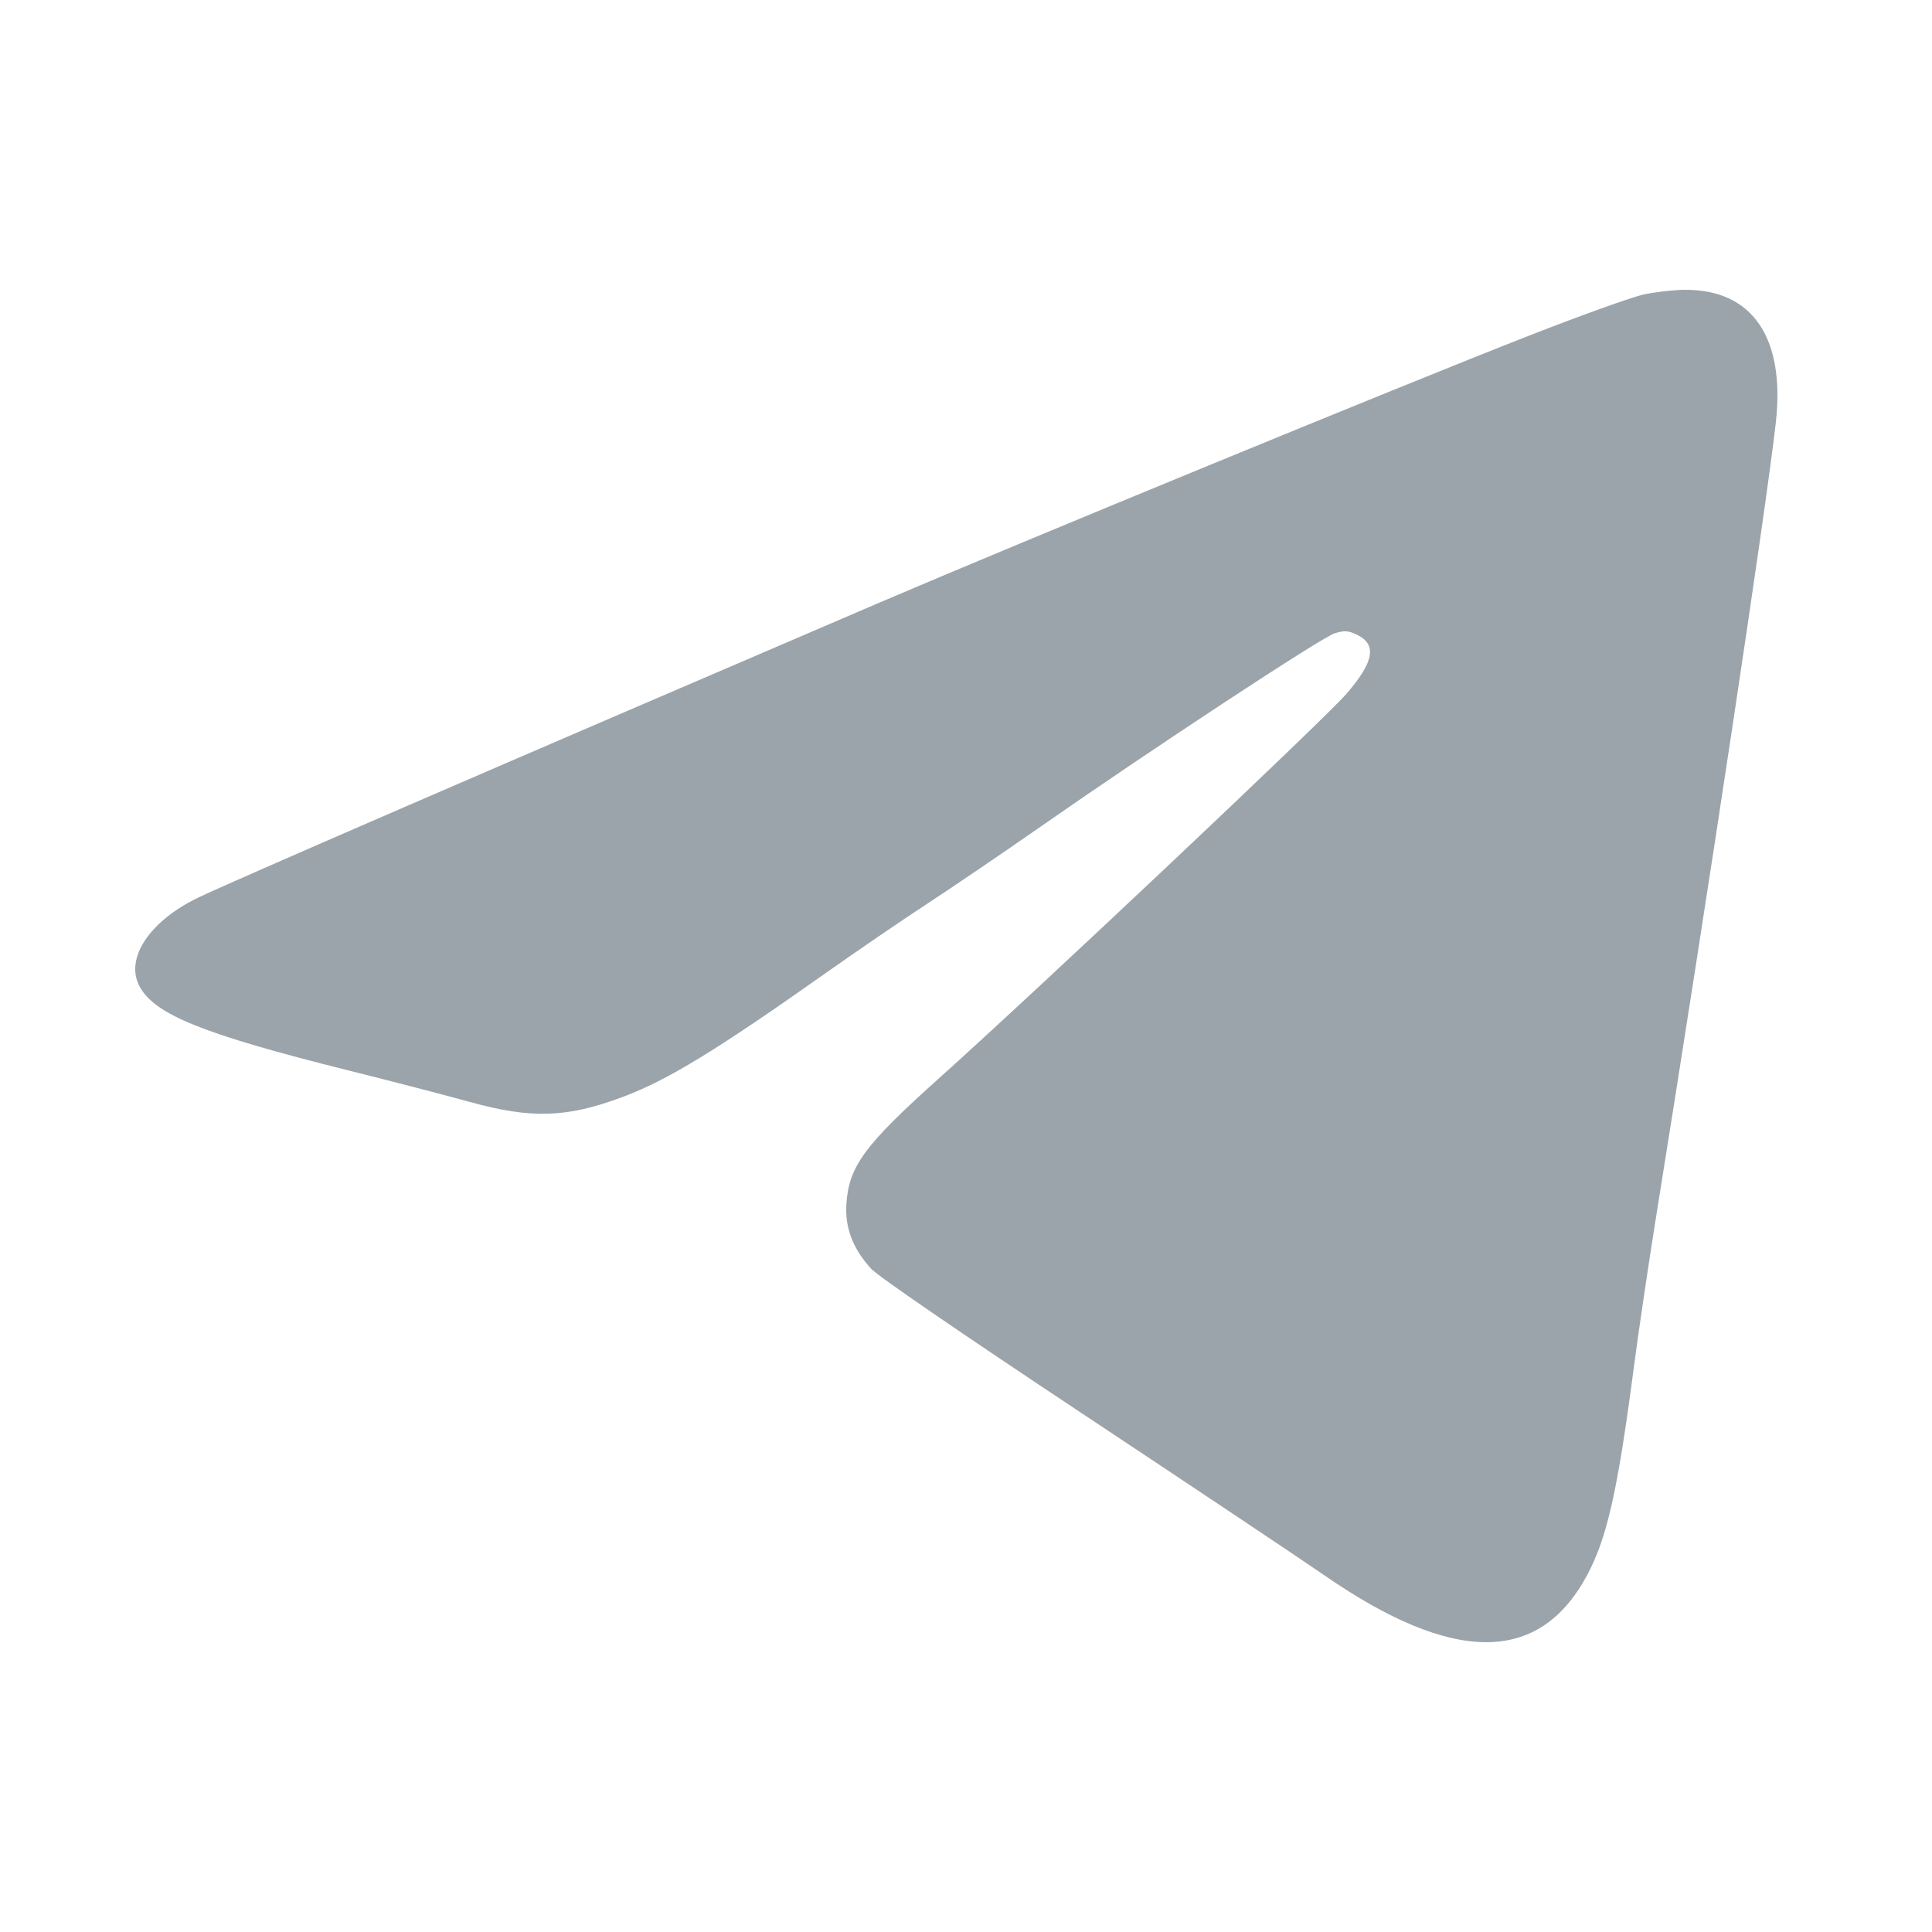 <?xml version="1.0" encoding="UTF-8"?> <svg xmlns="http://www.w3.org/2000/svg" width="100" height="100" viewBox="0 0 100 100" fill="none"><path fill-rule="evenodd" clip-rule="evenodd" d="M85.088 15.239C84.497 15.364 81.773 16.343 79.034 17.416C72.564 19.948 52.648 28.136 45.392 31.246C25.844 39.626 11.947 45.644 10.245 46.467C7.739 47.678 6.461 49.605 7.215 51.039C7.989 52.511 10.491 53.52 18.034 55.405C20.268 55.963 23.087 56.695 24.298 57.031C27.509 57.921 29.325 57.863 32.225 56.78C34.541 55.915 37.07 54.372 42.734 50.369C44.306 49.257 46.686 47.632 48.021 46.758C49.357 45.883 52.002 44.085 53.898 42.762C59.691 38.722 68.439 32.971 69.085 32.779C69.597 32.626 69.779 32.637 70.222 32.847C71.286 33.351 71.129 34.251 69.684 35.919C68.528 37.254 53.688 51.256 48.597 55.817C44.732 59.278 43.92 60.388 43.807 62.359C43.739 63.569 44.153 64.64 45.087 65.668C45.437 66.052 49.733 68.999 56.102 73.223C61.844 77.032 67.431 80.763 68.517 81.516C75.199 86.143 79.64 86.161 82.127 81.571C83.169 79.648 83.722 77.214 84.545 70.938C84.797 69.012 85.315 65.498 85.695 63.128C88.461 45.916 91.396 26.455 91.914 21.893C92.417 17.464 90.691 14.957 87.167 15.001C86.613 15.007 85.678 15.115 85.088 15.239Z" fill="#9BA4AA"></path></svg> 
